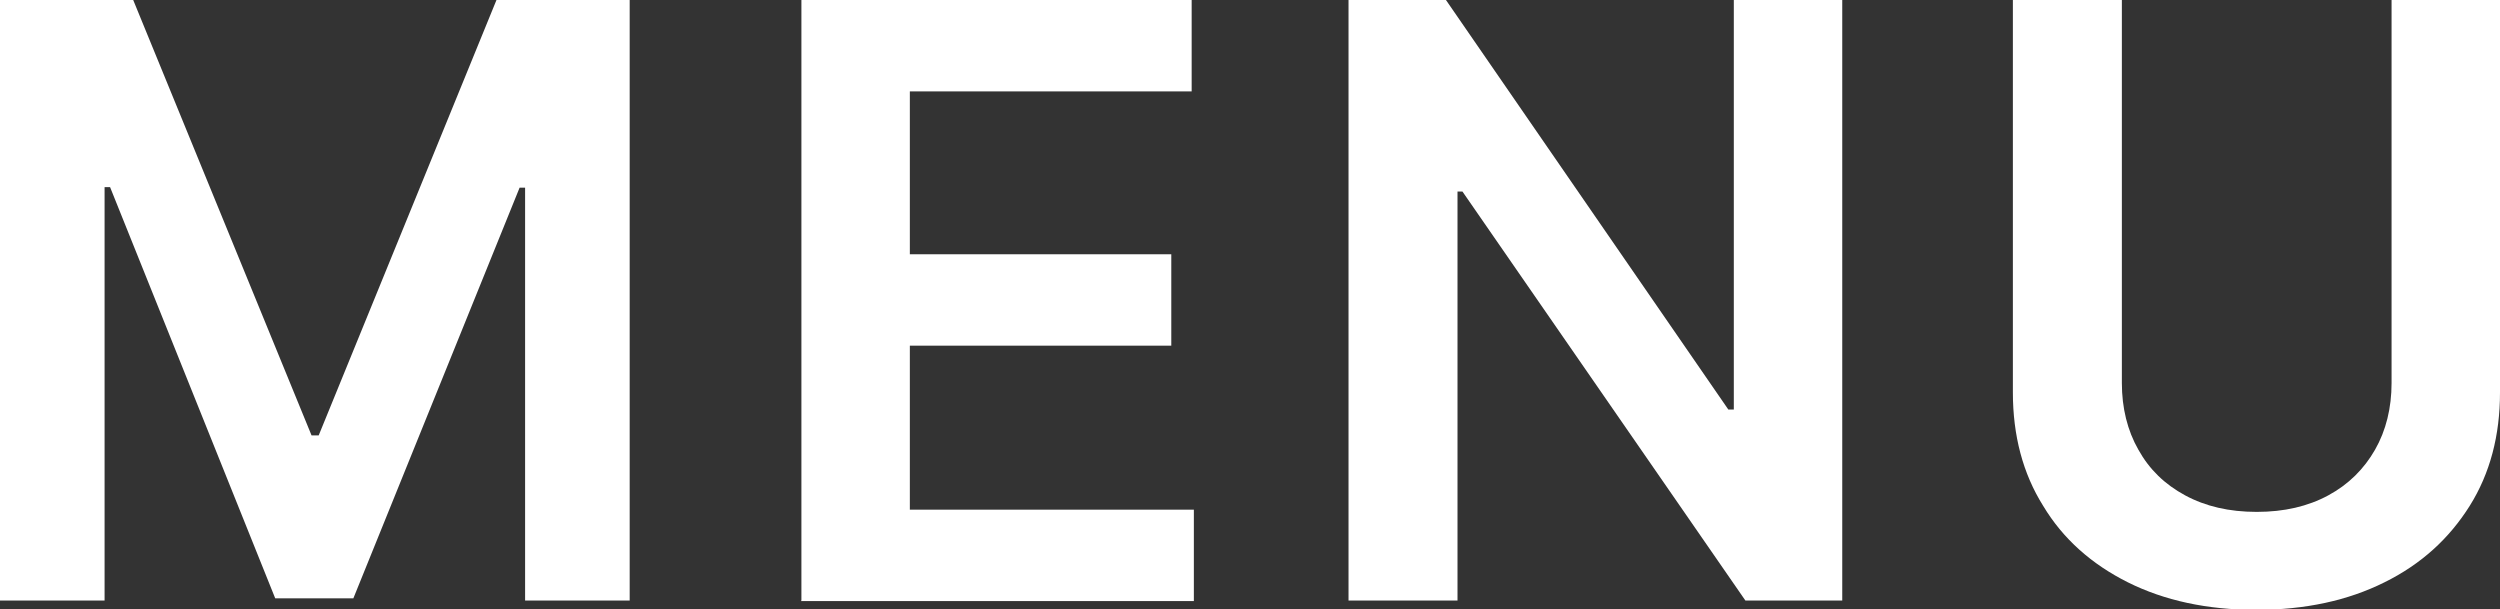 <?xml version="1.0" encoding="UTF-8"?><svg id="b" xmlns="http://www.w3.org/2000/svg" width="45.42" height="11.07" viewBox="0 0 45.42 11.07"><rect x="0" y="0" width="45.42" height="11.07" fill="#333333" stroke="none"/><defs><style>.d{fill:#fff;}</style></defs><g id="c"><path class="d" d="m0,0h2.42l3.24,7.91h.13L9.02,0h2.42v10.91h-1.9V3.41h-.1l-3.02,7.46h-1.42L2,3.4h-.1v7.51H0V0Z"/><path class="d" d="m14.56,10.91V0h7.09v1.66h-5.12v2.96h4.75v1.66h-4.75v2.98h5.16v1.66h-7.14Z"/><path class="d" d="m33.47,0v10.91h-1.76l-5.14-7.43h-.09v7.43h-1.98V0h1.77l5.13,7.44h.1V0h1.97Z"/><path class="d" d="m43.44,0h1.98v7.13c0,.78-.18,1.47-.55,2.06-.37.59-.88,1.06-1.55,1.39-.66.33-1.44.5-2.33.5s-1.67-.17-2.33-.5c-.66-.33-1.18-.79-1.54-1.39-.37-.59-.55-1.28-.55-2.06V0h1.98v6.96c0,.45.1.86.3,1.21.2.36.48.63.85.83.37.2.8.3,1.3.3s.93-.1,1.3-.3c.37-.2.65-.48.85-.83.2-.35.3-.76.3-1.21V0Z"/></g></svg>
